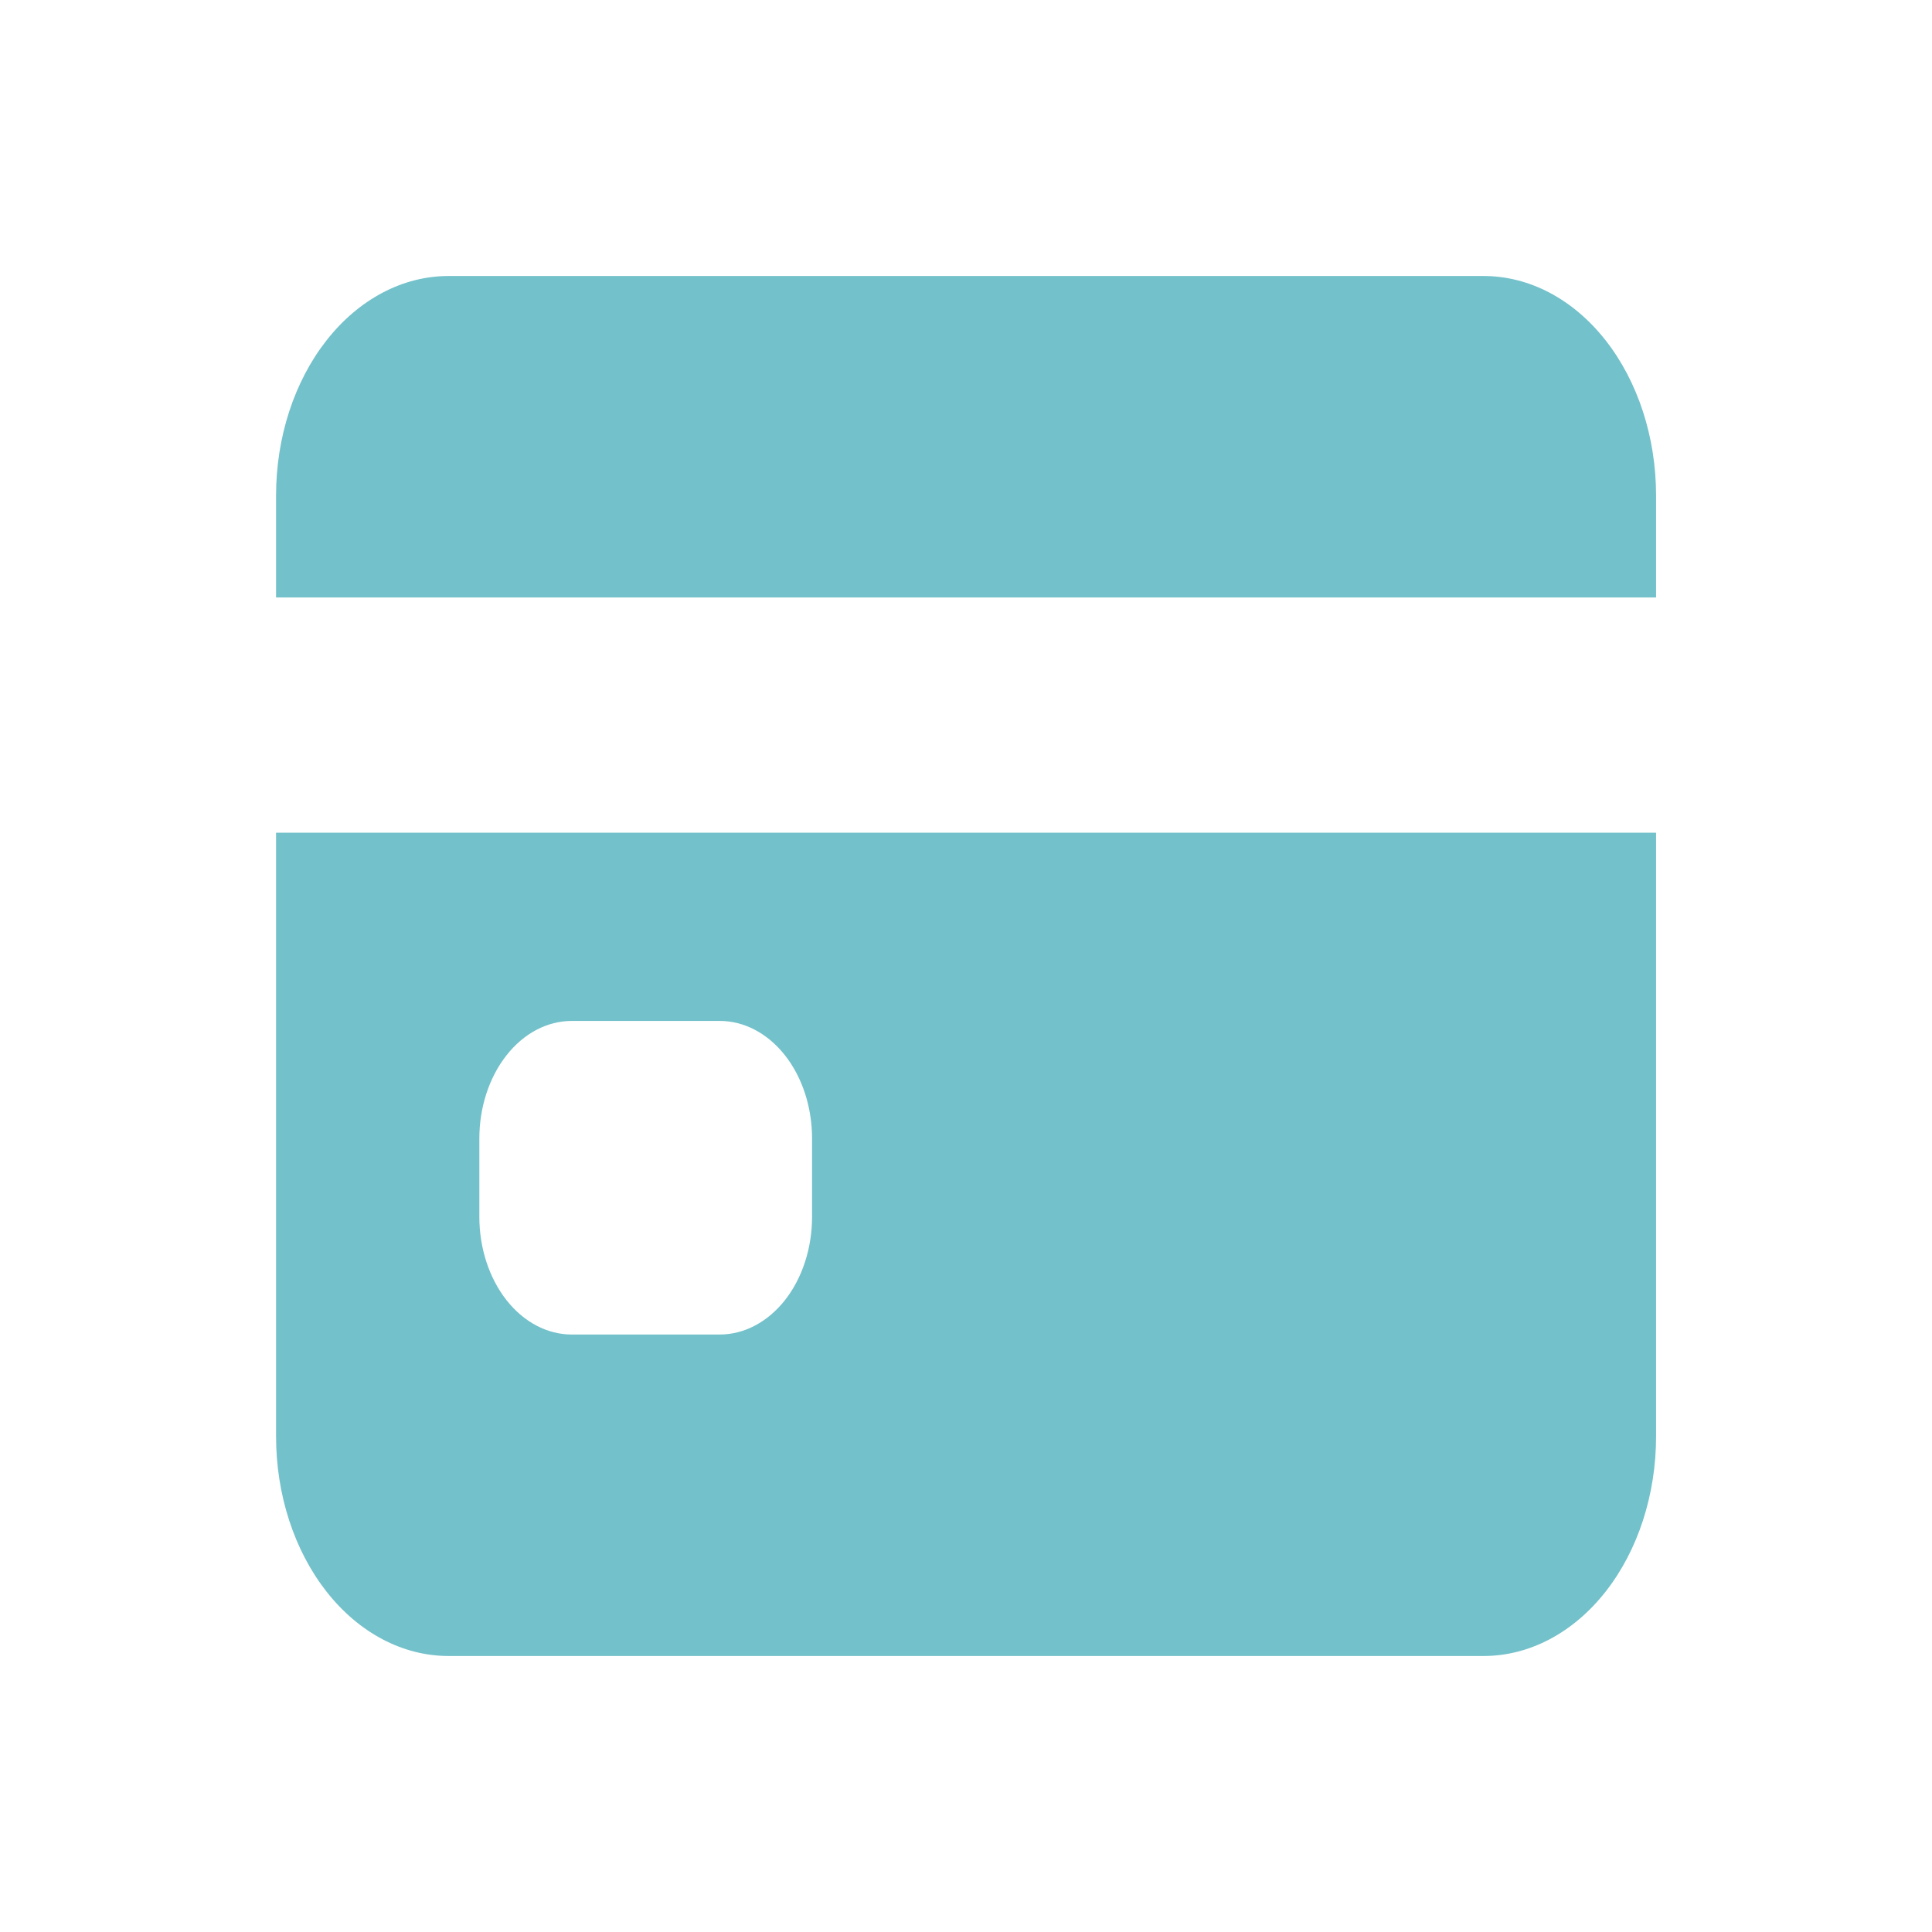 <svg width="65" height="65" viewBox="0 0 28 28" fill="none" xmlns="http://www.w3.org/2000/svg">
<path d="M4.001 20.818C4.001 21.662 4.264 22.471 4.733 23.068C5.202 23.665 5.838 24 6.501 24L21.501 24C22.164 24 22.8 23.665 23.269 23.068C23.738 22.471 24.001 21.662 24.001 20.818L24.001 12.068L4.001 12.068L4.001 20.818ZM6.947 16.5C6.947 16.048 7.089 15.614 7.34 15.295C7.591 14.975 7.931 14.796 8.287 14.796L10.43 14.796C10.785 14.796 11.125 14.975 11.377 15.295C11.628 15.614 11.769 16.048 11.769 16.5L11.769 17.636C11.769 18.088 11.628 18.522 11.377 18.842C11.125 19.161 10.785 19.341 10.43 19.341L8.287 19.341C7.931 19.341 7.591 19.161 7.34 18.842C7.089 18.522 6.947 18.088 6.947 17.636L6.947 16.5ZM21.501 4L6.501 4C5.838 4 5.202 4.335 4.733 4.932C4.264 5.529 4.001 6.338 4.001 7.182L4.001 8.659L24.001 8.659L24.001 7.182C24.001 6.338 23.738 5.529 23.269 4.932C22.8 4.335 22.164 4 21.501 4Z" fill="#73C1CA"/>
</svg>
